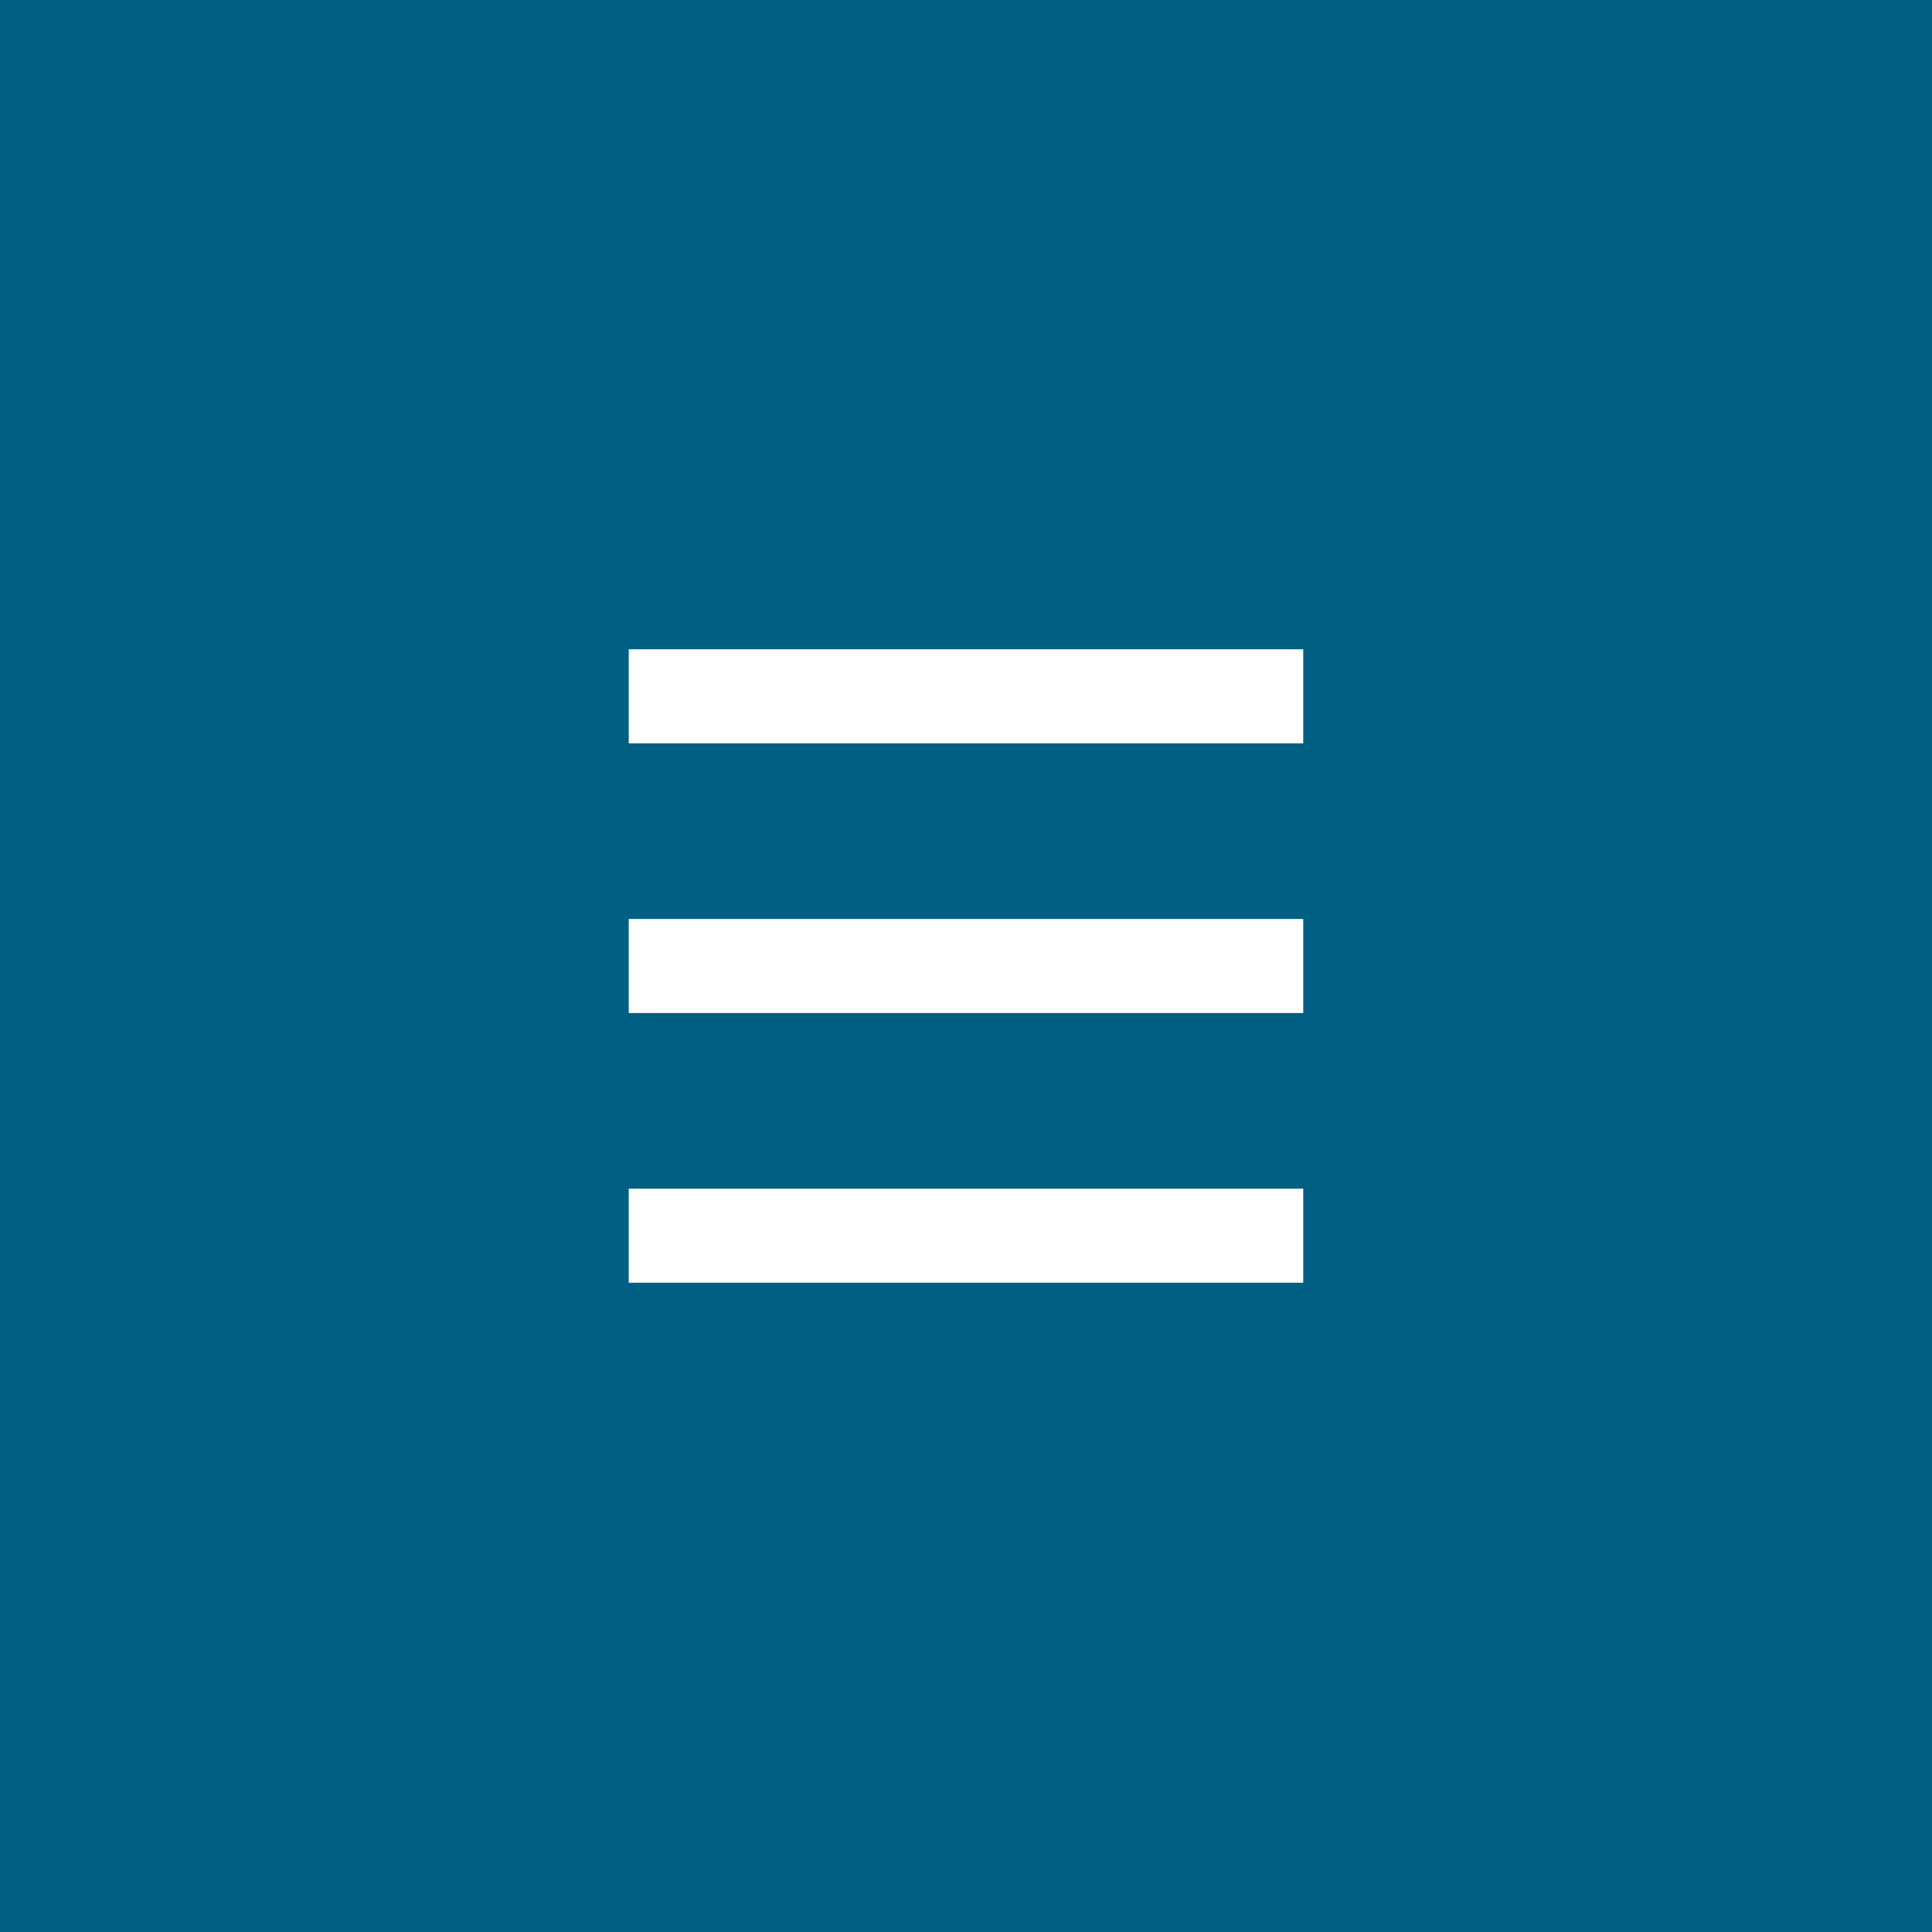 <svg width="44" height="44" viewBox="0 0 44 44" fill="none" xmlns="http://www.w3.org/2000/svg">
<rect width="44" height="44" fill="#006083"/>
<path d="M14.319 16.929H29.68V14.787H14.319V16.929Z" fill="white"/>
<path d="M14.319 23.071H29.68V20.929H14.319V23.071Z" fill="white"/>
<path d="M14.319 29.213H29.68V27.071H14.319V29.213Z" fill="white"/>
</svg>
